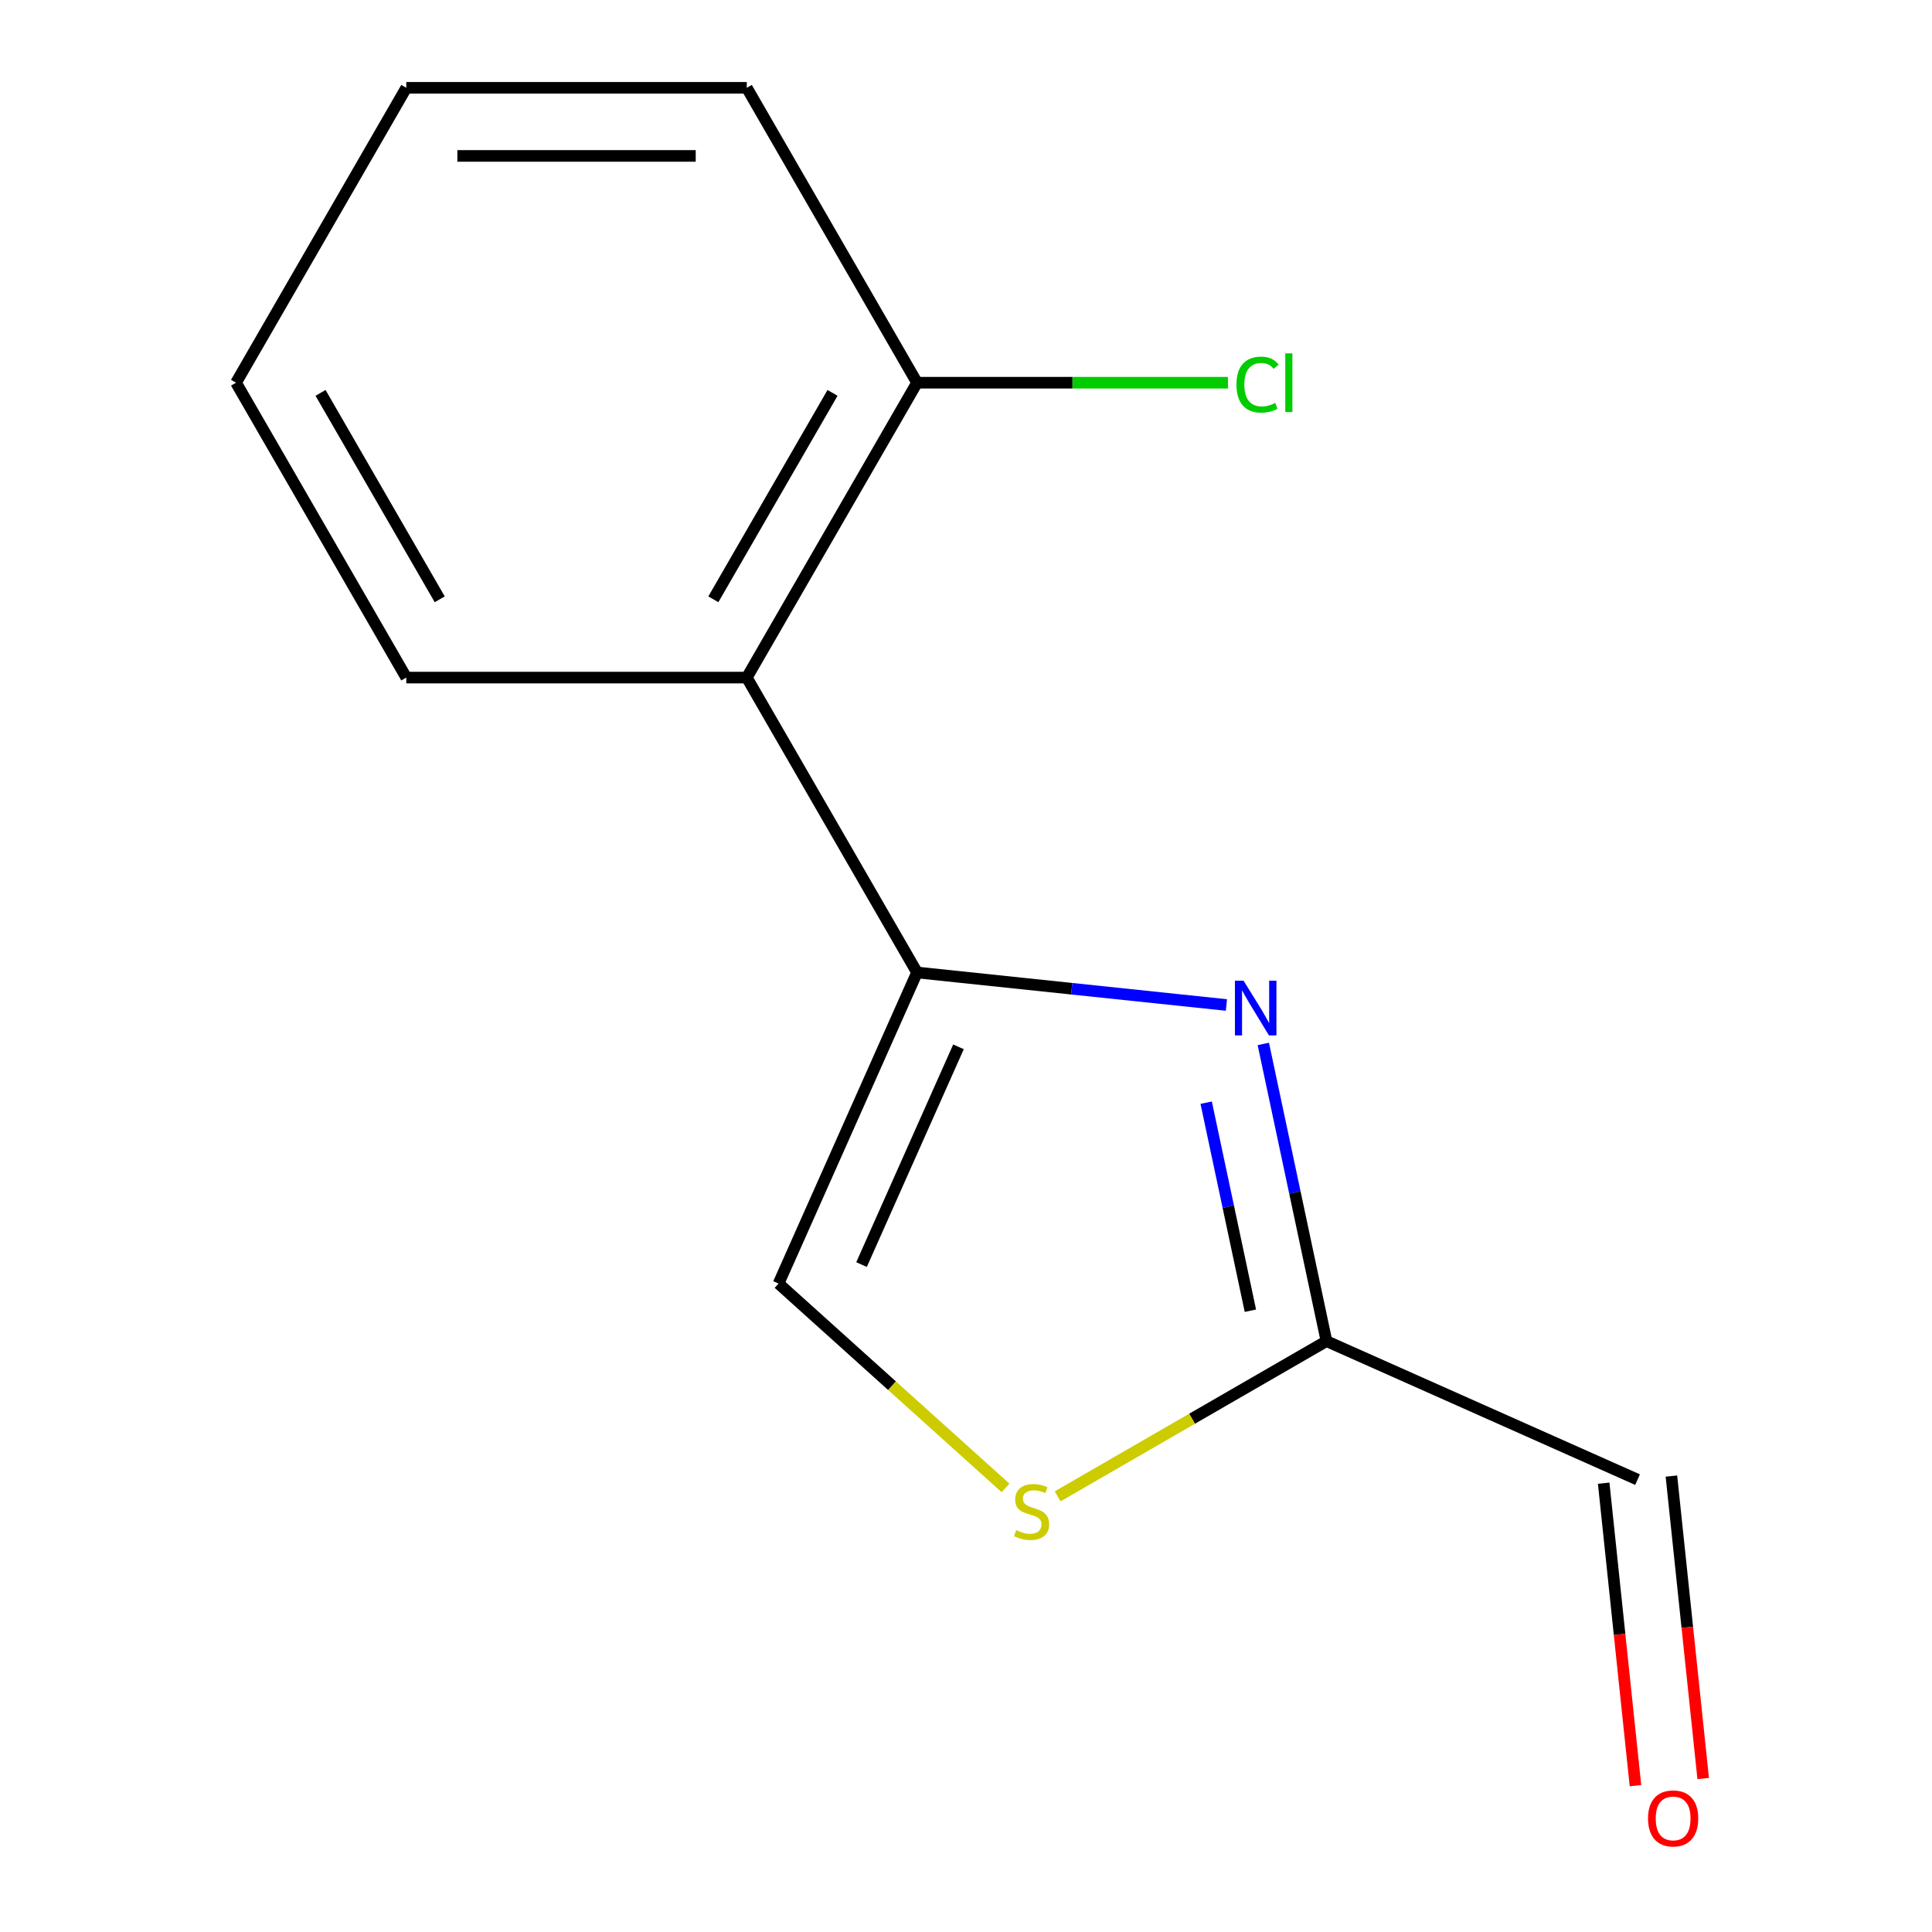 <?xml version='1.0' encoding='iso-8859-1'?>
<svg version='1.1' baseProfile='full'
              xmlns='http://www.w3.org/2000/svg'
                      xmlns:rdkit='http://www.rdkit.org/xml'
                      xmlns:xlink='http://www.w3.org/1999/xlink'
                  xml:space='preserve'
width='1000px' height='1000px' viewBox='0 0 1000 1000'>
<!-- END OF HEADER -->
<rect style='opacity:1.0;fill:#FFFFFF;stroke:none' width='1000' height='1000' x='0' y='0'> </rect>
<path class='bond-0' d='M 474.661,503.351 L 554.727,511.766' style='fill:none;fill-rule:evenodd;stroke:#000000;stroke-width:6px;stroke-linecap:butt;stroke-linejoin:miter;stroke-opacity:1' />
<path class='bond-0' d='M 554.727,511.766 L 634.793,520.181' style='fill:none;fill-rule:evenodd;stroke:#0000FF;stroke-width:6px;stroke-linecap:butt;stroke-linejoin:miter;stroke-opacity:1' />
<path class='bond-2' d='M 474.661,503.351 L 386.538,350.719' style='fill:none;fill-rule:evenodd;stroke:#000000;stroke-width:6px;stroke-linecap:butt;stroke-linejoin:miter;stroke-opacity:1' />
<path class='bond-3' d='M 474.661,503.351 L 402.976,664.358' style='fill:none;fill-rule:evenodd;stroke:#000000;stroke-width:6px;stroke-linecap:butt;stroke-linejoin:miter;stroke-opacity:1' />
<path class='bond-3' d='M 496.109,541.839 L 445.93,654.544' style='fill:none;fill-rule:evenodd;stroke:#000000;stroke-width:6px;stroke-linecap:butt;stroke-linejoin:miter;stroke-opacity:1' />
<path class='bond-1' d='M 653.886,540.339 L 670.234,617.253' style='fill:none;fill-rule:evenodd;stroke:#0000FF;stroke-width:6px;stroke-linecap:butt;stroke-linejoin:miter;stroke-opacity:1' />
<path class='bond-1' d='M 670.234,617.253 L 686.583,694.166' style='fill:none;fill-rule:evenodd;stroke:#000000;stroke-width:6px;stroke-linecap:butt;stroke-linejoin:miter;stroke-opacity:1' />
<path class='bond-1' d='M 624.312,570.742 L 635.756,624.581' style='fill:none;fill-rule:evenodd;stroke:#0000FF;stroke-width:6px;stroke-linecap:butt;stroke-linejoin:miter;stroke-opacity:1' />
<path class='bond-1' d='M 635.756,624.581 L 647.2,678.421' style='fill:none;fill-rule:evenodd;stroke:#000000;stroke-width:6px;stroke-linecap:butt;stroke-linejoin:miter;stroke-opacity:1' />
<path class='bond-6' d='M 686.583,694.166 L 847.59,765.851' style='fill:none;fill-rule:evenodd;stroke:#000000;stroke-width:6px;stroke-linecap:butt;stroke-linejoin:miter;stroke-opacity:1' />
<path class='bond-13' d='M 686.583,694.166 L 617.01,734.334' style='fill:none;fill-rule:evenodd;stroke:#000000;stroke-width:6px;stroke-linecap:butt;stroke-linejoin:miter;stroke-opacity:1' />
<path class='bond-13' d='M 617.01,734.334 L 547.437,774.502' style='fill:none;fill-rule:evenodd;stroke:#CCCC00;stroke-width:6px;stroke-linecap:butt;stroke-linejoin:miter;stroke-opacity:1' />
<path class='bond-5' d='M 386.538,350.719 L 474.661,198.087' style='fill:none;fill-rule:evenodd;stroke:#000000;stroke-width:6px;stroke-linecap:butt;stroke-linejoin:miter;stroke-opacity:1' />
<path class='bond-5' d='M 369.23,310.199 L 430.916,203.357' style='fill:none;fill-rule:evenodd;stroke:#000000;stroke-width:6px;stroke-linecap:butt;stroke-linejoin:miter;stroke-opacity:1' />
<path class='bond-9' d='M 386.538,350.719 L 210.294,350.719' style='fill:none;fill-rule:evenodd;stroke:#000000;stroke-width:6px;stroke-linecap:butt;stroke-linejoin:miter;stroke-opacity:1' />
<path class='bond-4' d='M 402.976,664.358 L 461.72,717.252' style='fill:none;fill-rule:evenodd;stroke:#000000;stroke-width:6px;stroke-linecap:butt;stroke-linejoin:miter;stroke-opacity:1' />
<path class='bond-4' d='M 461.72,717.252 L 520.465,770.145' style='fill:none;fill-rule:evenodd;stroke:#CCCC00;stroke-width:6px;stroke-linecap:butt;stroke-linejoin:miter;stroke-opacity:1' />
<path class='bond-8' d='M 474.661,198.087 L 555.12,198.087' style='fill:none;fill-rule:evenodd;stroke:#000000;stroke-width:6px;stroke-linecap:butt;stroke-linejoin:miter;stroke-opacity:1' />
<path class='bond-8' d='M 555.12,198.087 L 635.579,198.087' style='fill:none;fill-rule:evenodd;stroke:#00CC00;stroke-width:6px;stroke-linecap:butt;stroke-linejoin:miter;stroke-opacity:1' />
<path class='bond-10' d='M 474.661,198.087 L 386.538,45.455' style='fill:none;fill-rule:evenodd;stroke:#000000;stroke-width:6px;stroke-linecap:butt;stroke-linejoin:miter;stroke-opacity:1' />
<path class='bond-7' d='M 830.062,767.694 L 838.289,845.97' style='fill:none;fill-rule:evenodd;stroke:#000000;stroke-width:6px;stroke-linecap:butt;stroke-linejoin:miter;stroke-opacity:1' />
<path class='bond-7' d='M 838.289,845.97 L 846.516,924.246' style='fill:none;fill-rule:evenodd;stroke:#FF0000;stroke-width:6px;stroke-linecap:butt;stroke-linejoin:miter;stroke-opacity:1' />
<path class='bond-7' d='M 865.118,764.009 L 873.345,842.285' style='fill:none;fill-rule:evenodd;stroke:#000000;stroke-width:6px;stroke-linecap:butt;stroke-linejoin:miter;stroke-opacity:1' />
<path class='bond-7' d='M 873.345,842.285 L 881.572,920.562' style='fill:none;fill-rule:evenodd;stroke:#FF0000;stroke-width:6px;stroke-linecap:butt;stroke-linejoin:miter;stroke-opacity:1' />
<path class='bond-11' d='M 210.294,350.719 L 122.172,198.087' style='fill:none;fill-rule:evenodd;stroke:#000000;stroke-width:6px;stroke-linecap:butt;stroke-linejoin:miter;stroke-opacity:1' />
<path class='bond-11' d='M 227.602,310.199 L 165.917,203.357' style='fill:none;fill-rule:evenodd;stroke:#000000;stroke-width:6px;stroke-linecap:butt;stroke-linejoin:miter;stroke-opacity:1' />
<path class='bond-14' d='M 386.538,45.455 L 210.294,45.455' style='fill:none;fill-rule:evenodd;stroke:#000000;stroke-width:6px;stroke-linecap:butt;stroke-linejoin:miter;stroke-opacity:1' />
<path class='bond-14' d='M 360.102,80.703 L 236.731,80.703' style='fill:none;fill-rule:evenodd;stroke:#000000;stroke-width:6px;stroke-linecap:butt;stroke-linejoin:miter;stroke-opacity:1' />
<path class='bond-12' d='M 122.172,198.087 L 210.294,45.455' style='fill:none;fill-rule:evenodd;stroke:#000000;stroke-width:6px;stroke-linecap:butt;stroke-linejoin:miter;stroke-opacity:1' />
<path  class='atom-1' d='M 643.679 507.613
L 652.959 522.613
Q 653.879 524.093, 655.359 526.773
Q 656.839 529.453, 656.919 529.613
L 656.919 507.613
L 660.679 507.613
L 660.679 535.933
L 656.799 535.933
L 646.839 519.533
Q 645.679 517.613, 644.439 515.413
Q 643.239 513.213, 642.879 512.533
L 642.879 535.933
L 639.199 535.933
L 639.199 507.613
L 643.679 507.613
' fill='#0000FF'/>
<path  class='atom-5' d='M 525.951 792.008
Q 526.271 792.128, 527.591 792.688
Q 528.911 793.248, 530.351 793.608
Q 531.831 793.928, 533.271 793.928
Q 535.951 793.928, 537.511 792.648
Q 539.071 791.328, 539.071 789.048
Q 539.071 787.488, 538.271 786.528
Q 537.511 785.568, 536.311 785.048
Q 535.111 784.528, 533.111 783.928
Q 530.591 783.168, 529.071 782.448
Q 527.591 781.728, 526.511 780.208
Q 525.471 778.688, 525.471 776.128
Q 525.471 772.568, 527.871 770.368
Q 530.311 768.168, 535.111 768.168
Q 538.391 768.168, 542.111 769.728
L 541.191 772.808
Q 537.791 771.408, 535.231 771.408
Q 532.471 771.408, 530.951 772.568
Q 529.431 773.688, 529.471 775.648
Q 529.471 777.168, 530.231 778.088
Q 531.031 779.008, 532.151 779.528
Q 533.311 780.048, 535.231 780.648
Q 537.791 781.448, 539.311 782.248
Q 540.831 783.048, 541.911 784.688
Q 543.031 786.288, 543.031 789.048
Q 543.031 792.968, 540.391 795.088
Q 537.791 797.168, 533.431 797.168
Q 530.911 797.168, 528.991 796.608
Q 527.111 796.088, 524.871 795.168
L 525.951 792.008
' fill='#CCCC00'/>
<path  class='atom-8' d='M 853.012 941.21
Q 853.012 934.41, 856.372 930.61
Q 859.732 926.81, 866.012 926.81
Q 872.292 926.81, 875.652 930.61
Q 879.012 934.41, 879.012 941.21
Q 879.012 948.09, 875.612 952.01
Q 872.212 955.89, 866.012 955.89
Q 859.772 955.89, 856.372 952.01
Q 853.012 948.13, 853.012 941.21
M 866.012 952.69
Q 870.332 952.69, 872.652 949.81
Q 875.012 946.89, 875.012 941.21
Q 875.012 935.65, 872.652 932.85
Q 870.332 930.01, 866.012 930.01
Q 861.692 930.01, 859.332 932.81
Q 857.012 935.61, 857.012 941.21
Q 857.012 946.93, 859.332 949.81
Q 861.692 952.69, 866.012 952.69
' fill='#FF0000'/>
<path  class='atom-9' d='M 639.985 199.067
Q 639.985 192.027, 643.265 188.347
Q 646.585 184.627, 652.865 184.627
Q 658.705 184.627, 661.825 188.747
L 659.185 190.907
Q 656.905 187.907, 652.865 187.907
Q 648.585 187.907, 646.305 190.787
Q 644.065 193.627, 644.065 199.067
Q 644.065 204.667, 646.385 207.547
Q 648.745 210.427, 653.305 210.427
Q 656.425 210.427, 660.065 208.547
L 661.185 211.547
Q 659.705 212.507, 657.465 213.067
Q 655.225 213.627, 652.745 213.627
Q 646.585 213.627, 643.265 209.867
Q 639.985 206.107, 639.985 199.067
' fill='#00CC00'/>
<path  class='atom-9' d='M 665.265 182.907
L 668.945 182.907
L 668.945 213.267
L 665.265 213.267
L 665.265 182.907
' fill='#00CC00'/>
</svg>
